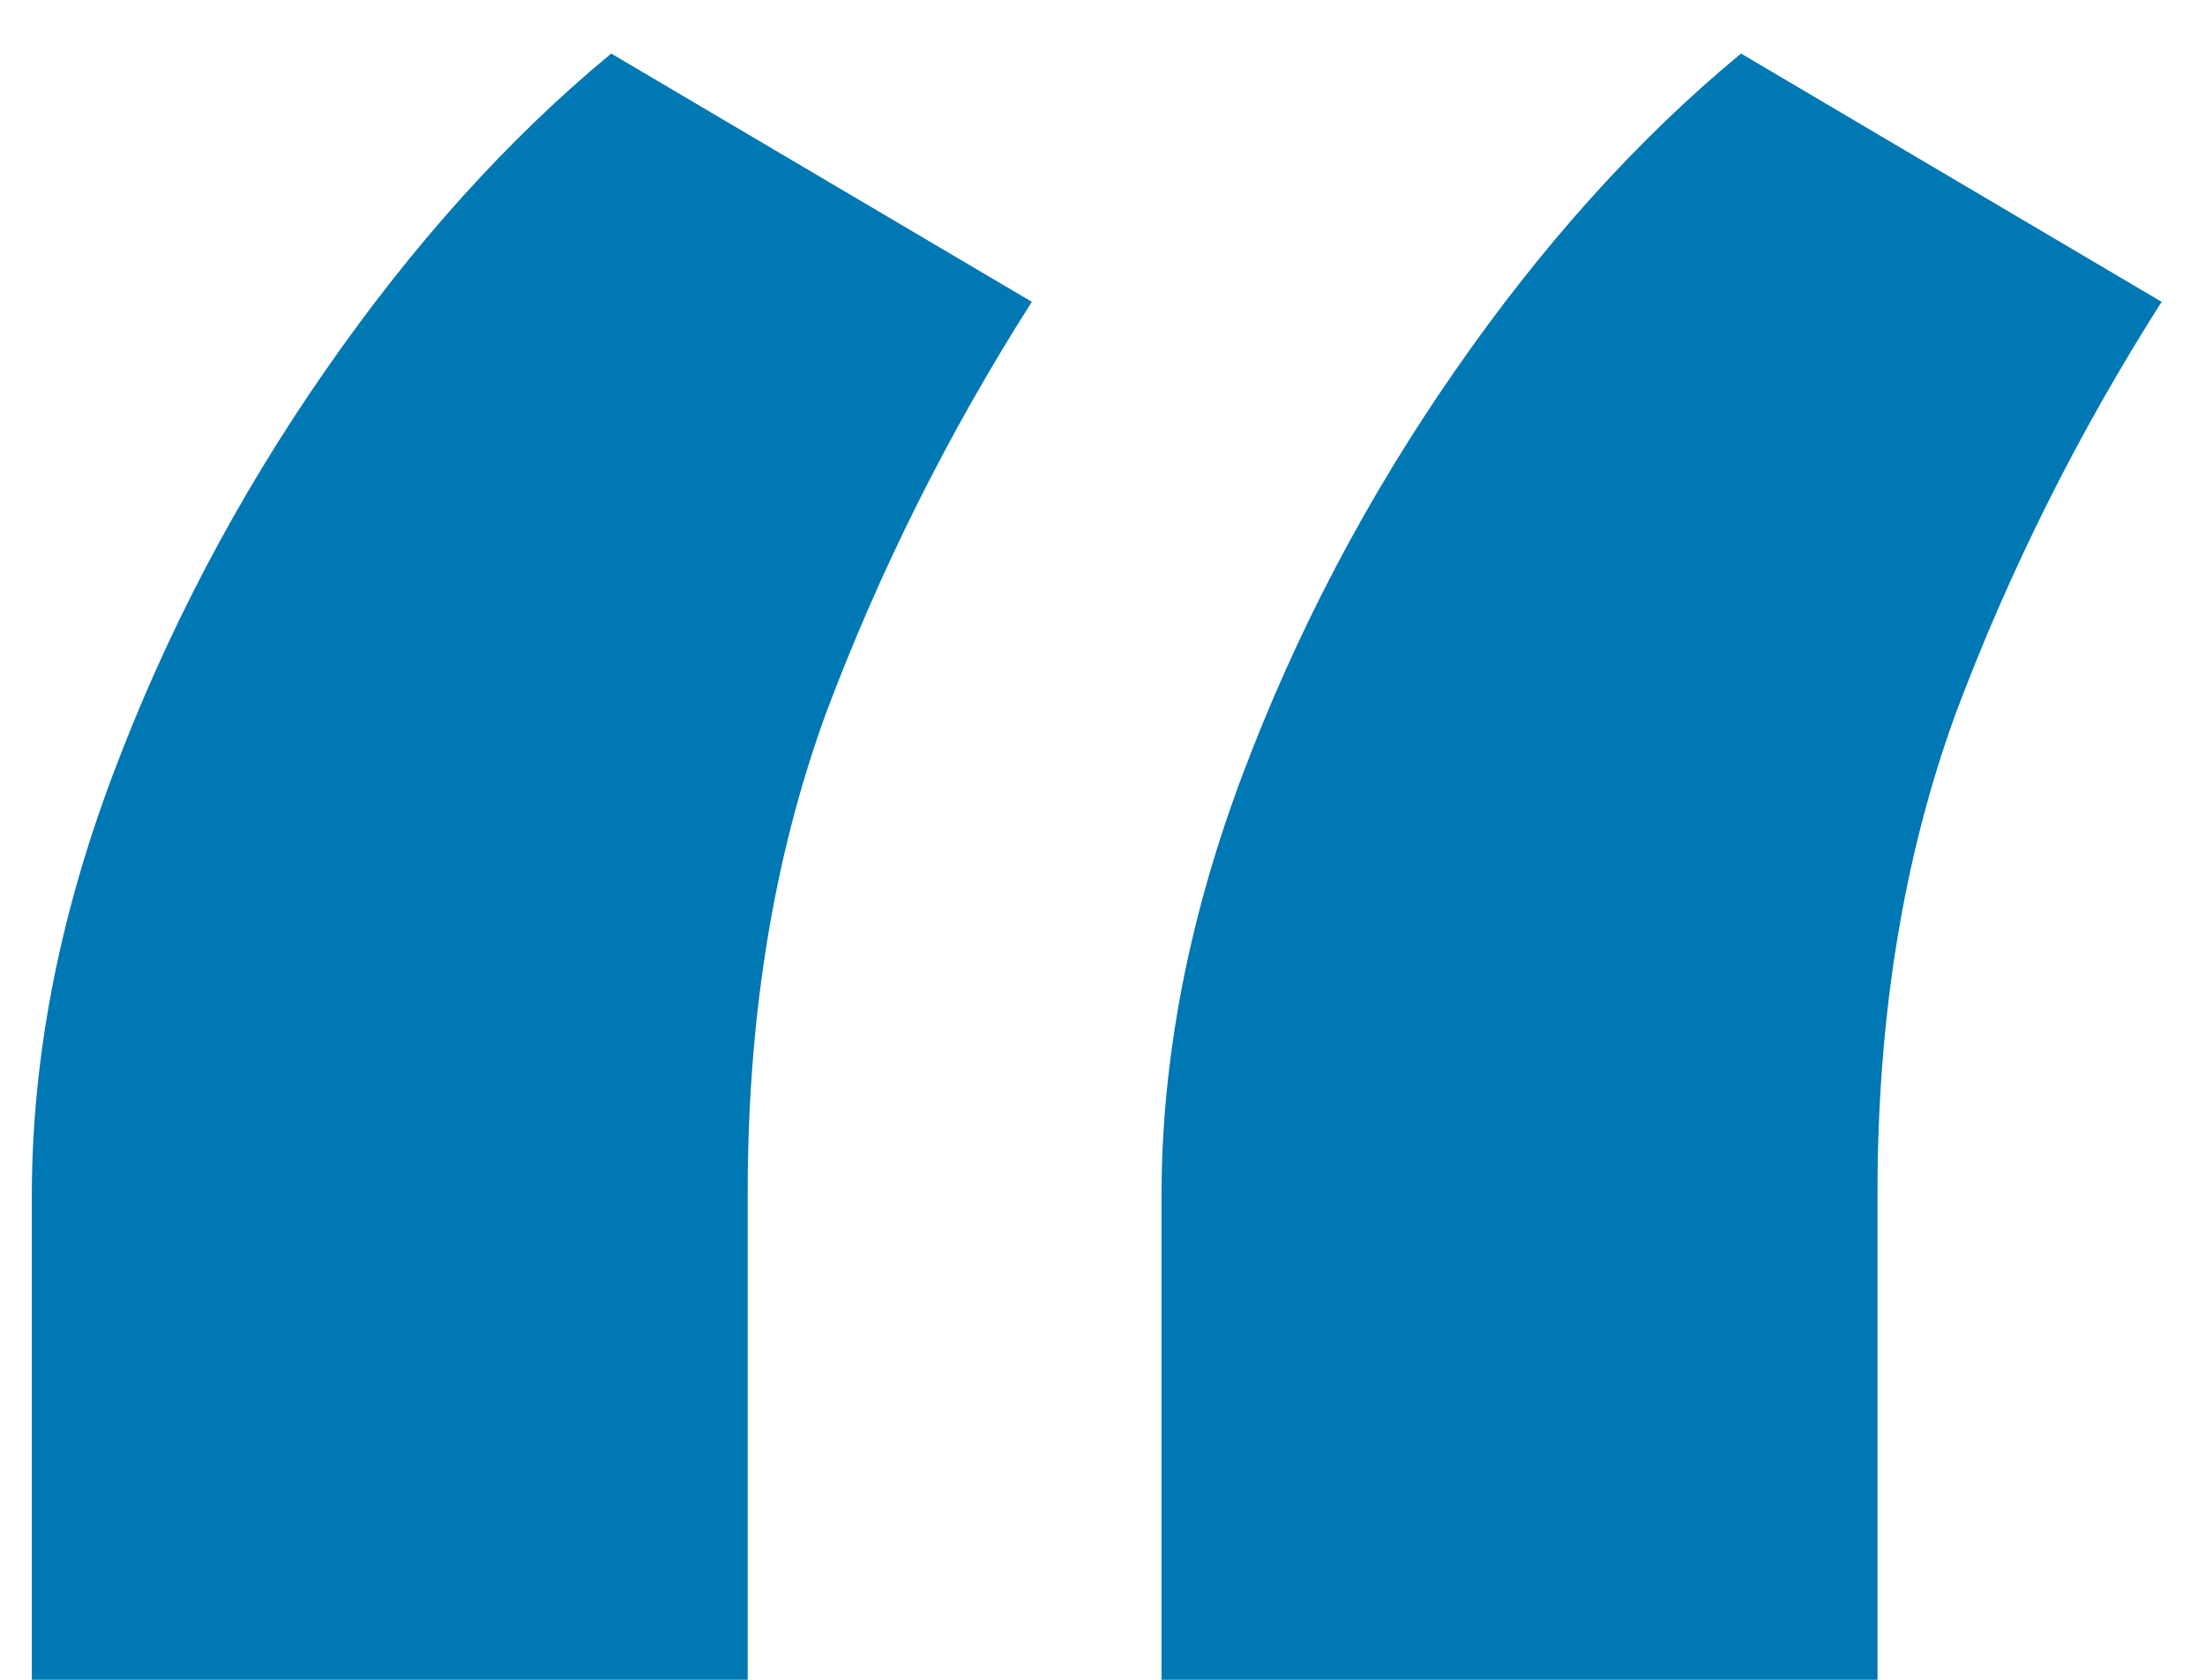 <svg width="21" height="16" viewBox="0 0 21 16" fill="none" xmlns="http://www.w3.org/2000/svg">
<path d="M0.303 16V11.398C0.303 10.091 0.558 8.756 1.07 7.392C1.581 6.028 2.256 4.743 3.094 3.536C3.932 2.328 4.841 1.32 5.821 0.51L9.827 2.875C9.031 4.125 8.378 5.432 7.866 6.795C7.369 8.159 7.121 9.679 7.121 11.355V16H0.303ZM11.062 16V11.398C11.062 10.091 11.318 8.756 11.829 7.392C12.341 6.028 13.016 4.743 13.854 3.536C14.692 2.328 15.601 1.32 16.581 0.51L20.587 2.875C19.791 4.125 19.138 5.432 18.626 6.795C18.129 8.159 17.881 9.679 17.881 11.355V16H11.062Z" fill="#0078B3"/>
</svg>

